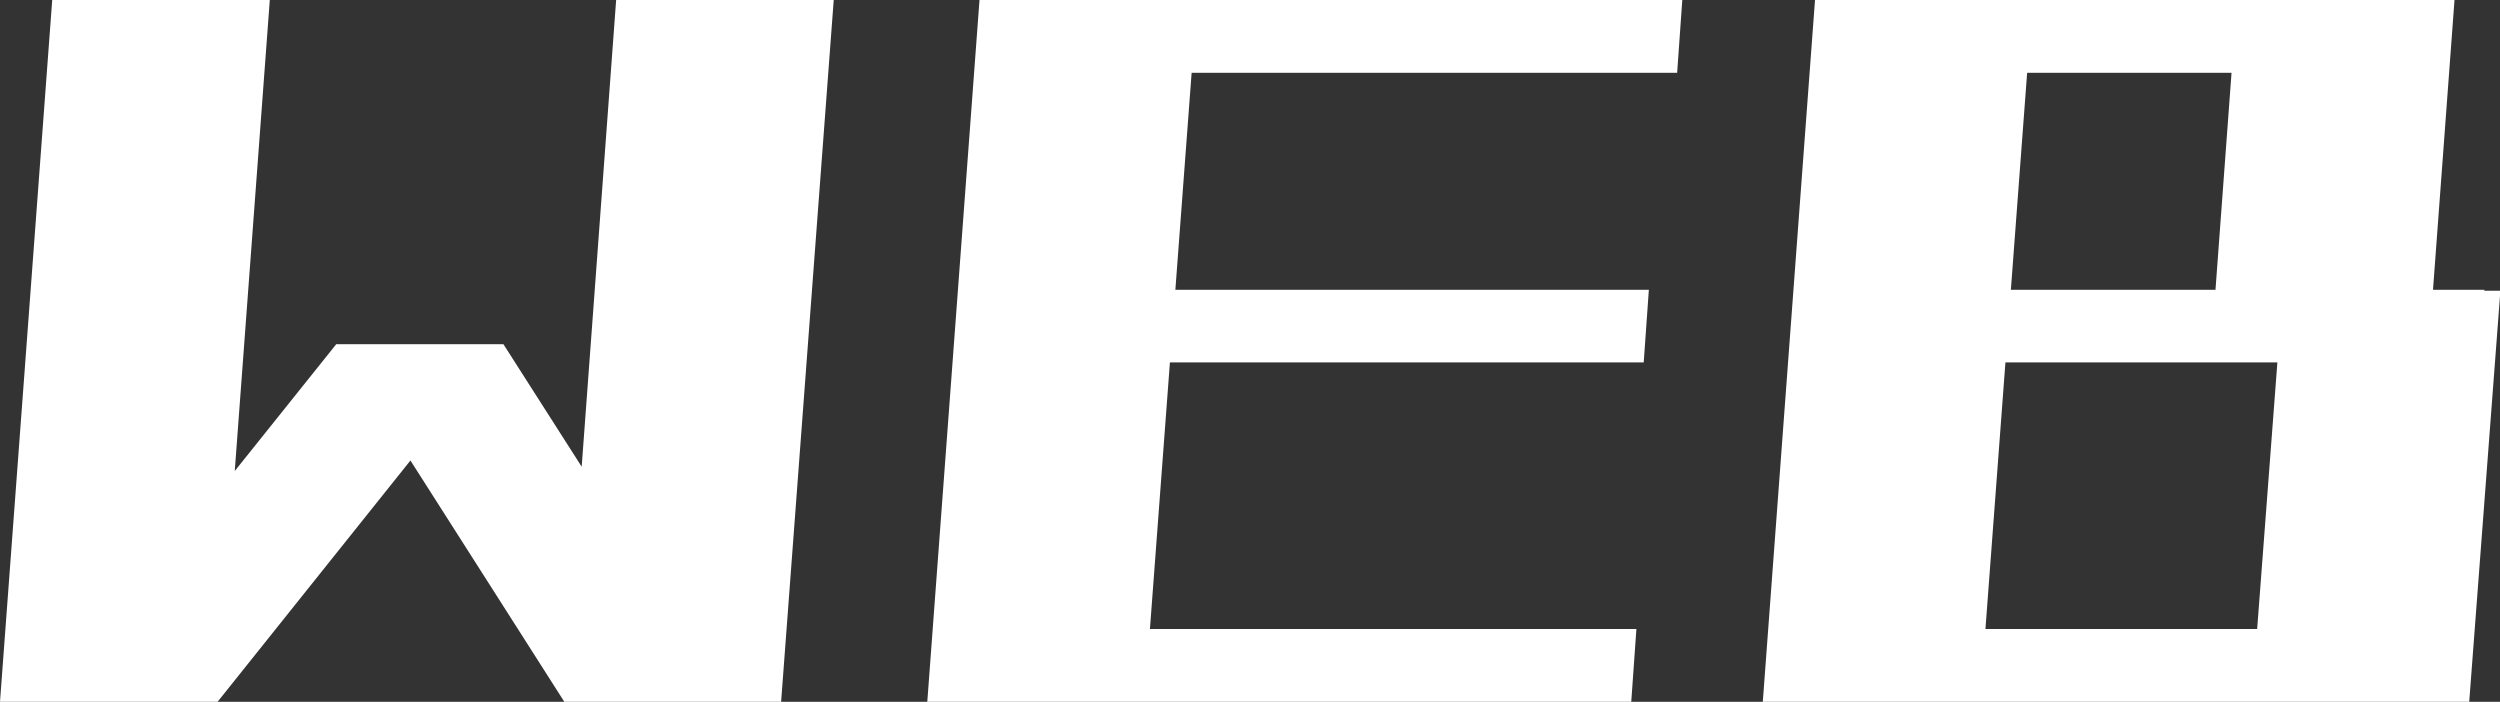 <svg xmlns="http://www.w3.org/2000/svg" viewBox="0 0 126.39 35.48"><rect x="0" y="0" width="126.39" height="35.48" fill="#333333" stroke="none"/><g id="レイヤー_2" data-name="レイヤー 2"><g id="レイヤー_1-2" data-name="レイヤー 1"><path d="M0,35.48,2.64,0h11L11,35.48Zm2.53,0L17,17.4h8.45L11,35.48Zm26,0L17,17.4h8.45L37,35.48Zm0,0L31.15,0h11L39.49,35.48Z" style="fill:#fff"/><path d="M46.88,35.48,49.52,0h11L57.86,35.48Zm.9,0L48,31.8H82.73l-.26,3.68Zm1.27-17.16.26-3.67H83.36l-.26,3.67Zm.84-14.64L50.16,0H85.05l-.26,3.68Z" style="fill:#fff"/><path d="M89.12,35.48,91.76,0h11L100.1,35.48Zm0,0,.32-3.68h35.63l-.26,3.68Zm2.16-17.16.27-3.67H125.6l-.26,3.67ZM92.34,3.68,92.6,0h30.68L123,3.68Zm19.59,12L113.09,0h11l-1.16,15.63Zm1.9,19.85,1.58-20.83h11l-1.58,20.83Z" style="fill:#fff"/></g></g></svg>